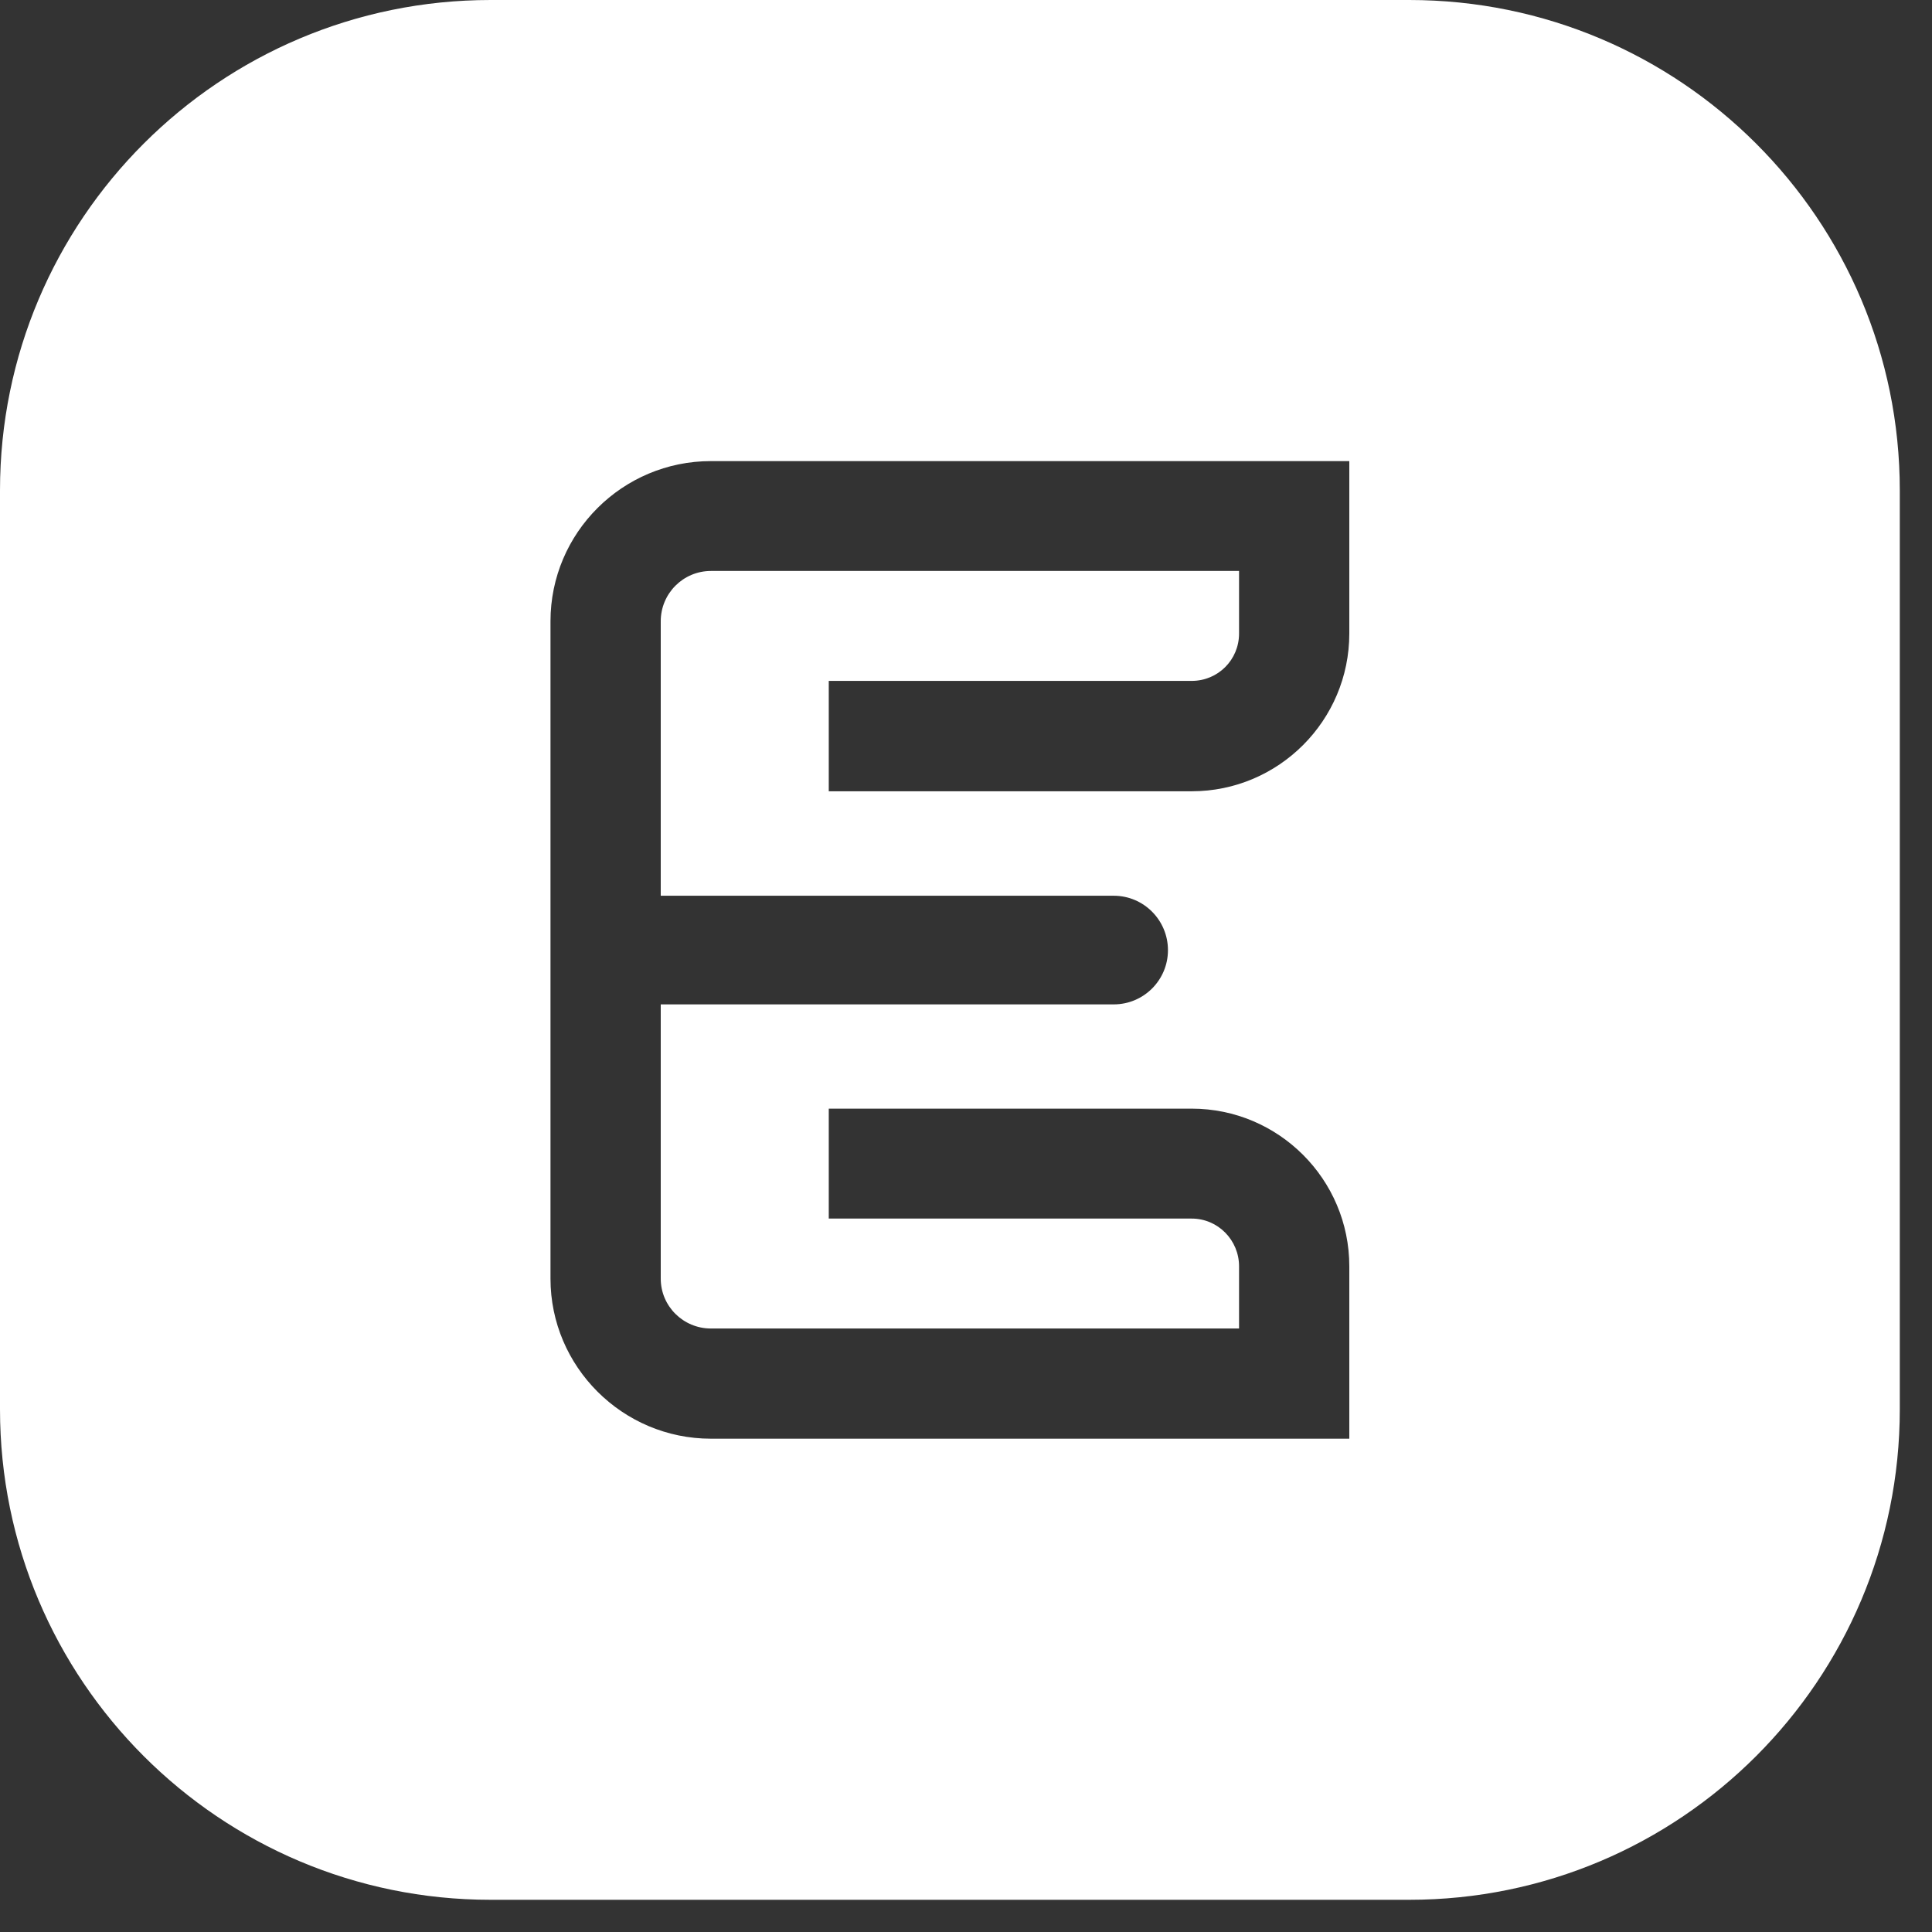 <?xml version="1.0" encoding="UTF-8"?> <svg xmlns="http://www.w3.org/2000/svg" width="30" height="30" viewBox="0 0 30 30" fill="none"><rect x="0" y="0" width="30" height="30" fill="#333333" stroke="none"/> <path d="M20.952 9.837C20.952 11.188 19.855 12.287 18.504 12.287H12.869V10.573H18.504C18.913 10.573 19.24 10.246 19.24 9.837V8.866H11.039C10.609 8.866 10.26 9.215 10.26 9.647V13.909H17.294C17.759 13.909 18.136 14.288 18.136 14.754C18.136 15.219 17.759 15.596 17.294 15.596H10.26V19.855C10.26 20.282 10.609 20.629 11.039 20.629H19.24V19.663C19.24 19.257 18.913 18.922 18.504 18.922H12.869V17.215H18.504C19.855 17.215 20.952 18.314 20.952 19.663V22.34H11.039C9.666 22.34 8.548 21.222 8.548 19.855V9.647C8.548 8.273 9.666 7.16 11.039 7.16H20.952V9.837ZM21.882 -2.09808e-05H7.618C3.411 -2.09808e-05 0 3.409 0 7.615V21.882C0 26.089 3.411 29.5 7.618 29.5H21.882C26.091 29.5 29.5 26.089 29.5 21.882V7.615C29.5 3.409 26.091 -2.09808e-05 21.882 -2.09808e-05Z" fill="white"></path> </svg> 